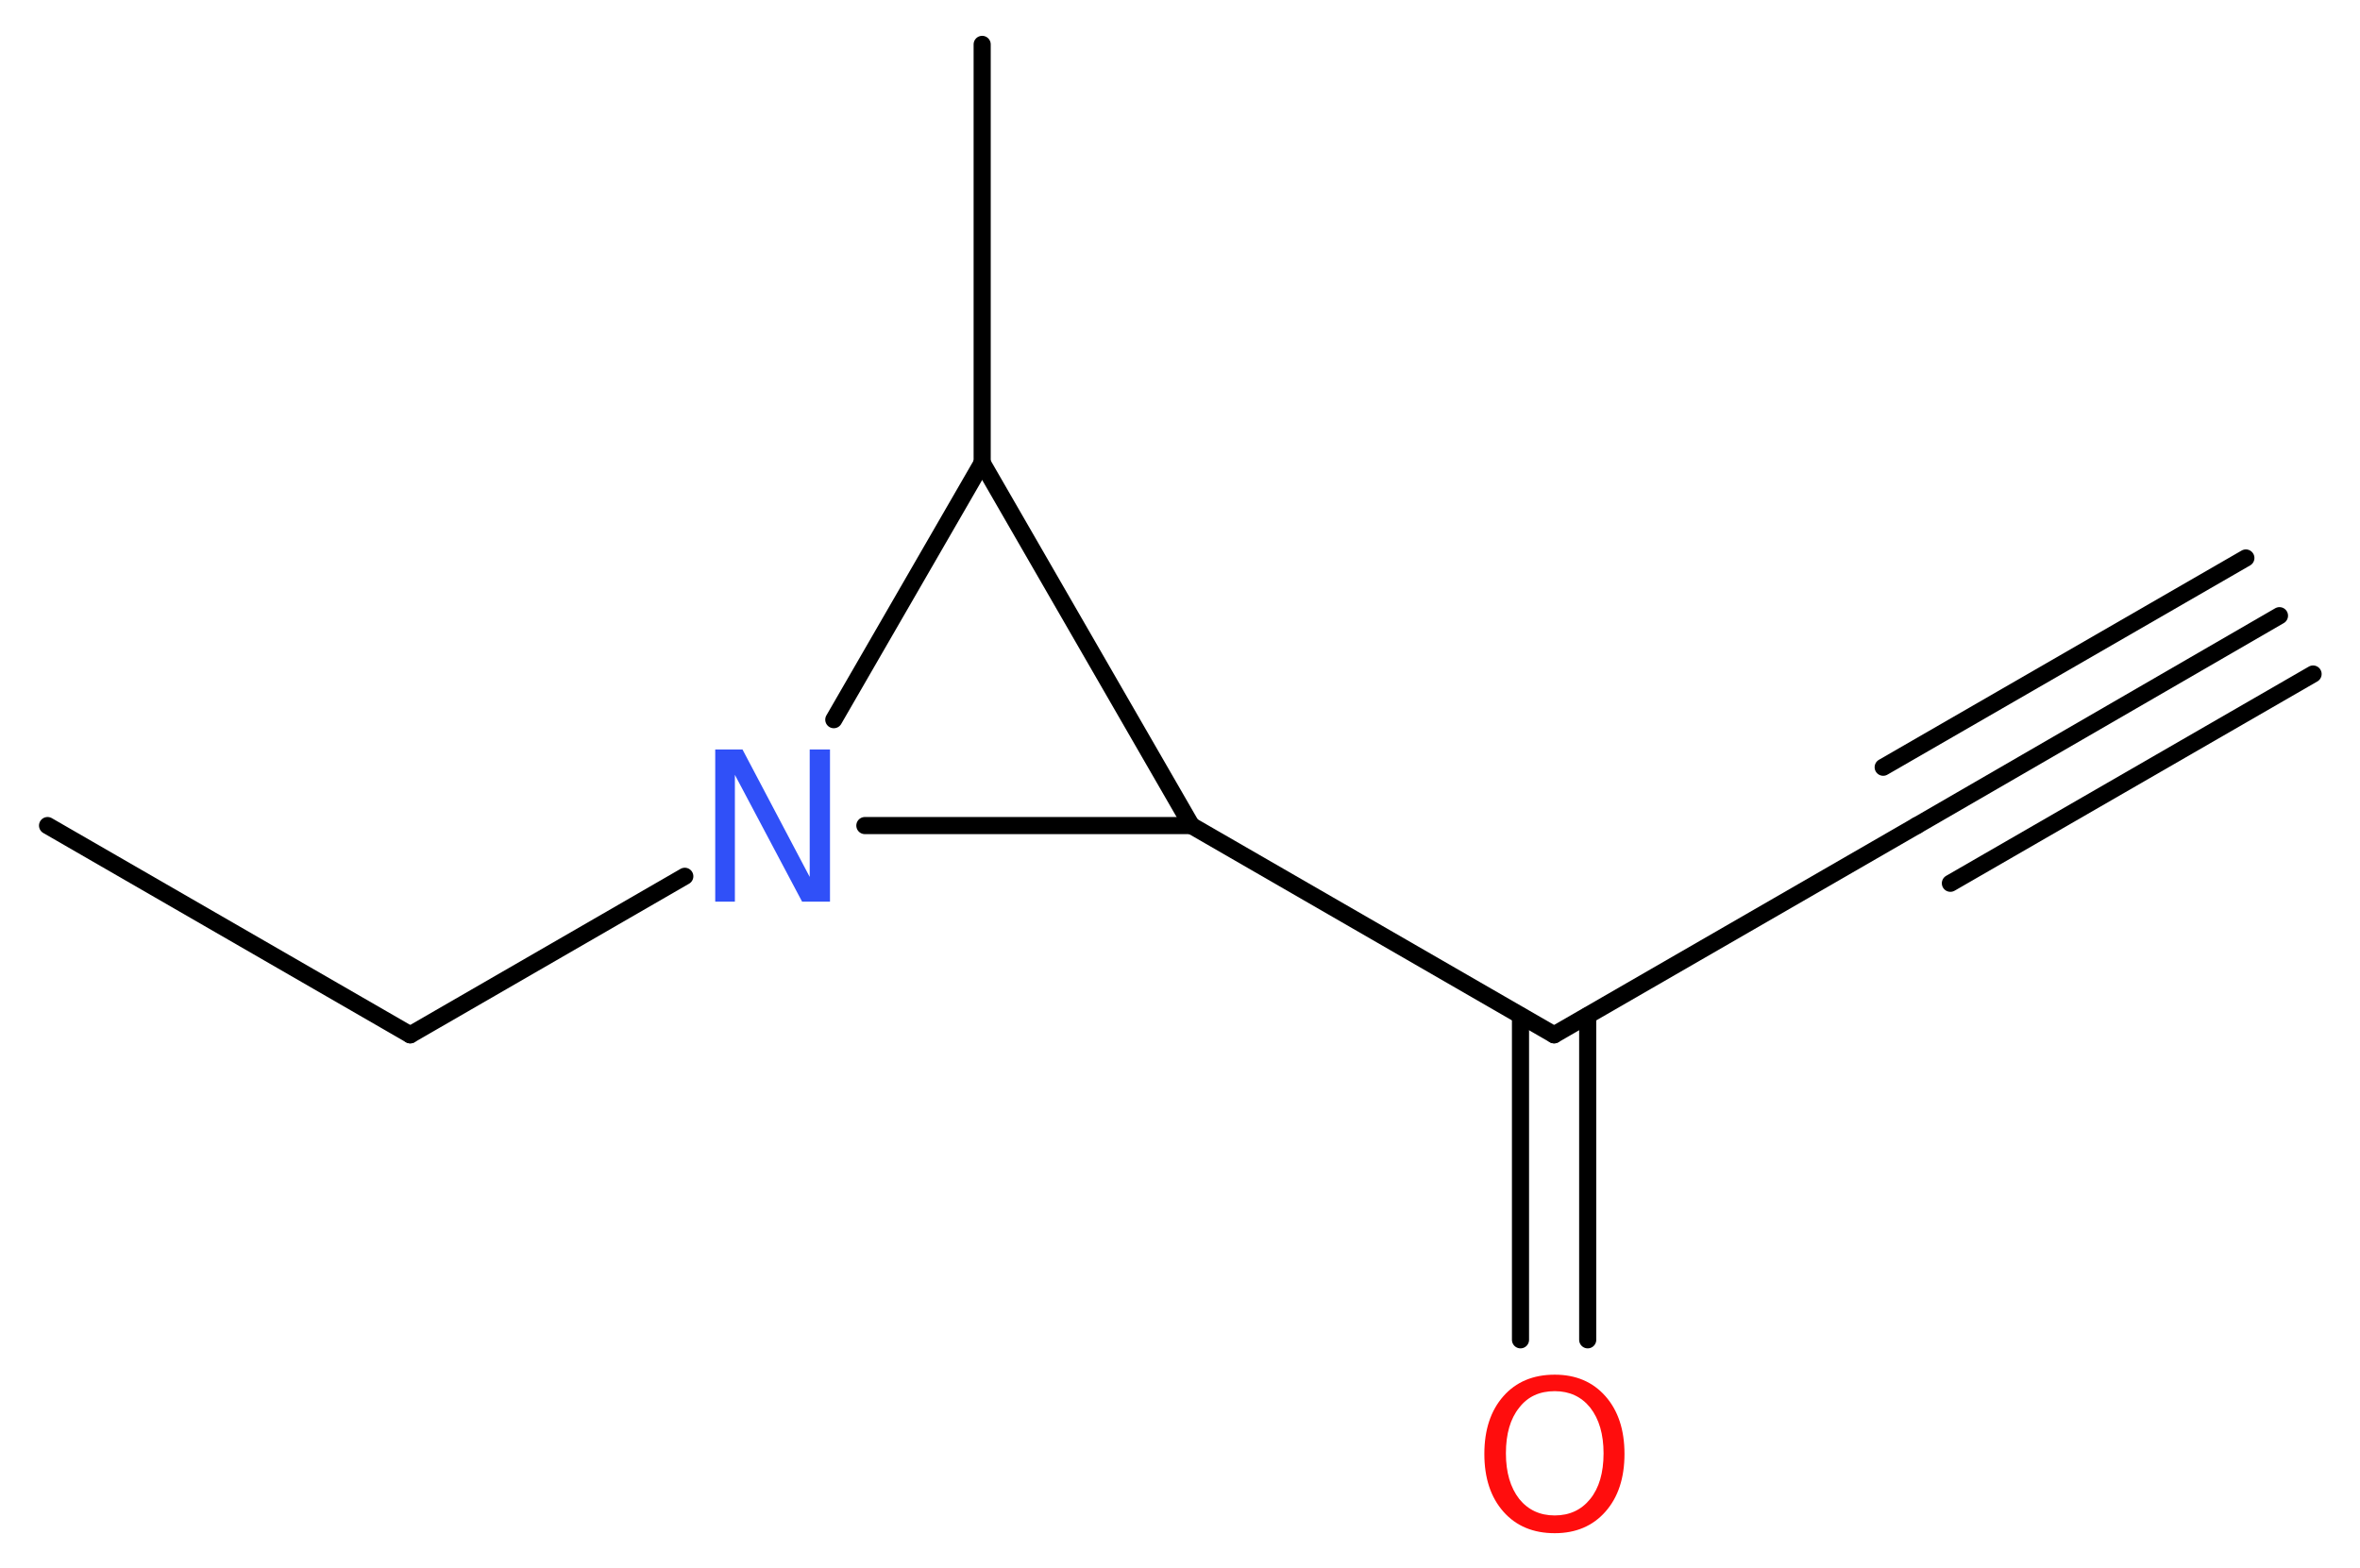 <?xml version='1.0' encoding='UTF-8'?>
<!DOCTYPE svg PUBLIC "-//W3C//DTD SVG 1.1//EN" "http://www.w3.org/Graphics/SVG/1.1/DTD/svg11.dtd">
<svg version='1.2' xmlns='http://www.w3.org/2000/svg' xmlns:xlink='http://www.w3.org/1999/xlink' width='37.22mm' height='24.73mm' viewBox='0 0 37.22 24.73'>
  <desc>Generated by the Chemistry Development Kit (http://github.com/cdk)</desc>
  <g stroke-linecap='round' stroke-linejoin='round' stroke='#000000' stroke-width='.27' fill='#FF0D0D'>
    <rect x='.0' y='.0' width='38.0' height='25.0' fill='#FFFFFF' stroke='none'/>
    <g id='mol1' class='mol'>
      <g id='mol1bnd1' class='bond'>
        <line x1='35.95' y1='9.71' x2='30.23' y2='13.02'/>
        <line x1='36.48' y1='10.63' x2='30.76' y2='13.93'/>
        <line x1='35.42' y1='8.8' x2='29.7' y2='12.1'/>
      </g>
      <line id='mol1bnd2' class='bond' x1='30.23' y1='13.02' x2='24.51' y2='16.32'/>
      <g id='mol1bnd3' class='bond'>
        <line x1='25.04' y1='16.02' x2='25.04' y2='21.13'/>
        <line x1='23.98' y1='16.02' x2='23.98' y2='21.13'/>
      </g>
      <line id='mol1bnd4' class='bond' x1='24.51' y1='16.32' x2='18.79' y2='13.02'/>
      <line id='mol1bnd5' class='bond' x1='18.79' y1='13.02' x2='15.49' y2='7.3'/>
      <line id='mol1bnd6' class='bond' x1='15.49' y1='7.3' x2='15.49' y2='.7'/>
      <line id='mol1bnd7' class='bond' x1='15.49' y1='7.3' x2='13.15' y2='11.35'/>
      <line id='mol1bnd8' class='bond' x1='18.79' y1='13.02' x2='13.64' y2='13.02'/>
      <line id='mol1bnd9' class='bond' x1='10.8' y1='13.82' x2='6.47' y2='16.32'/>
      <line id='mol1bnd10' class='bond' x1='6.47' y1='16.32' x2='.75' y2='13.02'/>
      <path id='mol1atm4' class='atom' d='M24.52 21.94q-.36 .0 -.56 .26q-.21 .26 -.21 .72q.0 .45 .21 .72q.21 .26 .56 .26q.35 .0 .56 -.26q.21 -.26 .21 -.72q.0 -.45 -.21 -.72q-.21 -.26 -.56 -.26zM24.52 21.68q.5 .0 .8 .34q.3 .34 .3 .91q.0 .57 -.3 .91q-.3 .34 -.8 .34q-.51 .0 -.81 -.34q-.3 -.34 -.3 -.91q.0 -.57 .3 -.91q.3 -.34 .81 -.34z' stroke='none'/>
      <path id='mol1atm8' class='atom' d='M11.28 11.82h.43l1.06 2.01v-2.01h.32v2.4h-.44l-1.06 -2.0v2.0h-.31v-2.4z' stroke='none' fill='#3050F8'/>
    </g>
  </g>
</svg>
